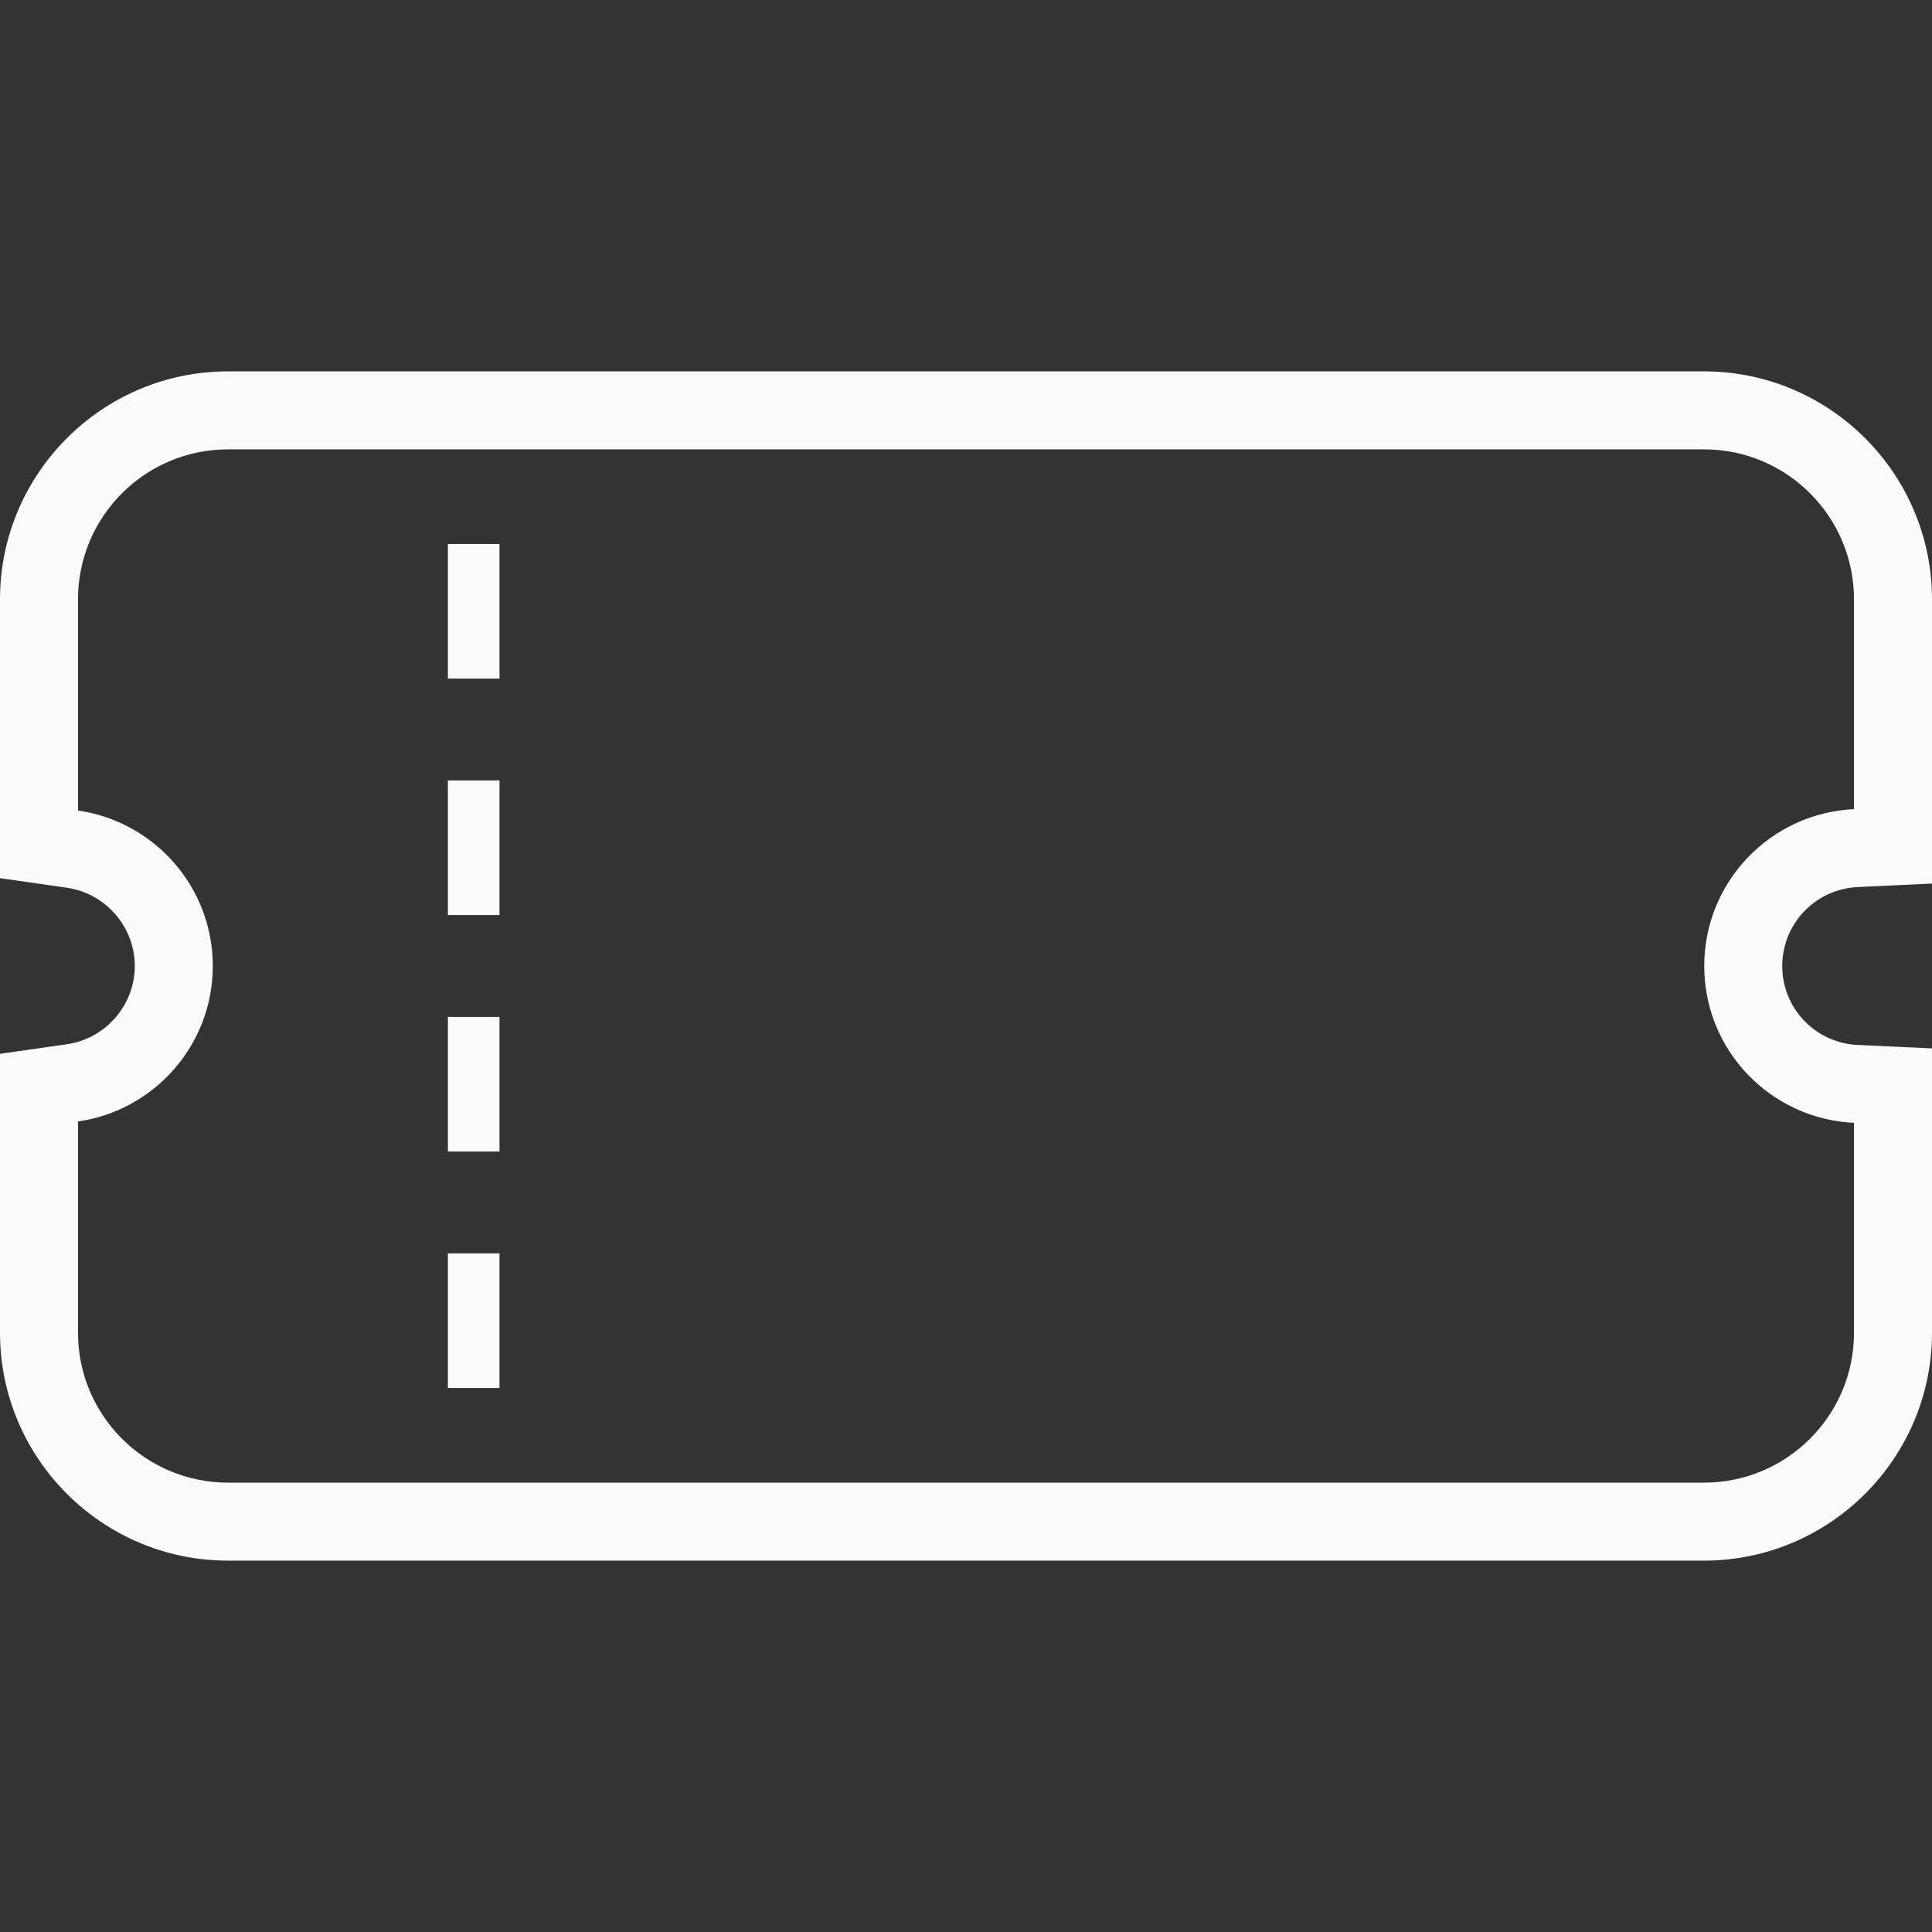 <svg width="64" height="64" viewBox="0 0 64 64" fill="none" xmlns="http://www.w3.org/2000/svg">
<rect x="0" y="0" width="64" height="64" fill="#333333" stroke="none"/>
<path d="M56.447 12.302H7.553C3.388 12.302 0 15.69 0 19.855V26.85V29.09L2.217 29.408C3.498 29.592 4.465 30.706 4.465 32C4.465 33.294 3.499 34.408 2.218 34.592L0 34.909V37.15V44.146C0 48.31 3.388 51.698 7.553 51.698H56.447C60.612 51.698 64 48.31 64 44.146V37.196V34.73L61.536 34.615C60.136 34.549 59.039 33.401 59.039 32.001C59.039 30.601 60.136 29.452 61.538 29.385L64 29.269V26.804V19.855C64 15.69 60.612 12.302 56.447 12.302ZM61.416 26.804C58.655 26.934 56.455 29.207 56.455 32.001C56.455 34.794 58.655 37.067 61.416 37.196V44.146C61.416 46.889 59.191 49.114 56.447 49.114H7.553C4.809 49.114 2.584 46.889 2.584 44.146V37.15C5.107 36.788 7.049 34.624 7.049 32C7.049 29.377 5.107 27.213 2.584 26.85V19.855C2.584 17.111 4.809 14.886 7.553 14.886H56.447C59.191 14.886 61.416 17.111 61.416 19.855V26.804Z" fill="#FAFAFA"/>
<path d="M16.547 41.52H14.837V45.979H16.547V41.52Z" fill="#FAFAFA"/>
<path d="M16.547 33.687H14.837V38.146H16.547V33.687Z" fill="#FAFAFA"/>
<path d="M16.547 25.853H14.837V30.313H16.547V25.853Z" fill="#FAFAFA"/>
<path d="M16.547 18.021H14.837V22.48H16.547V18.021Z" fill="#FAFAFA"/>
</svg>
